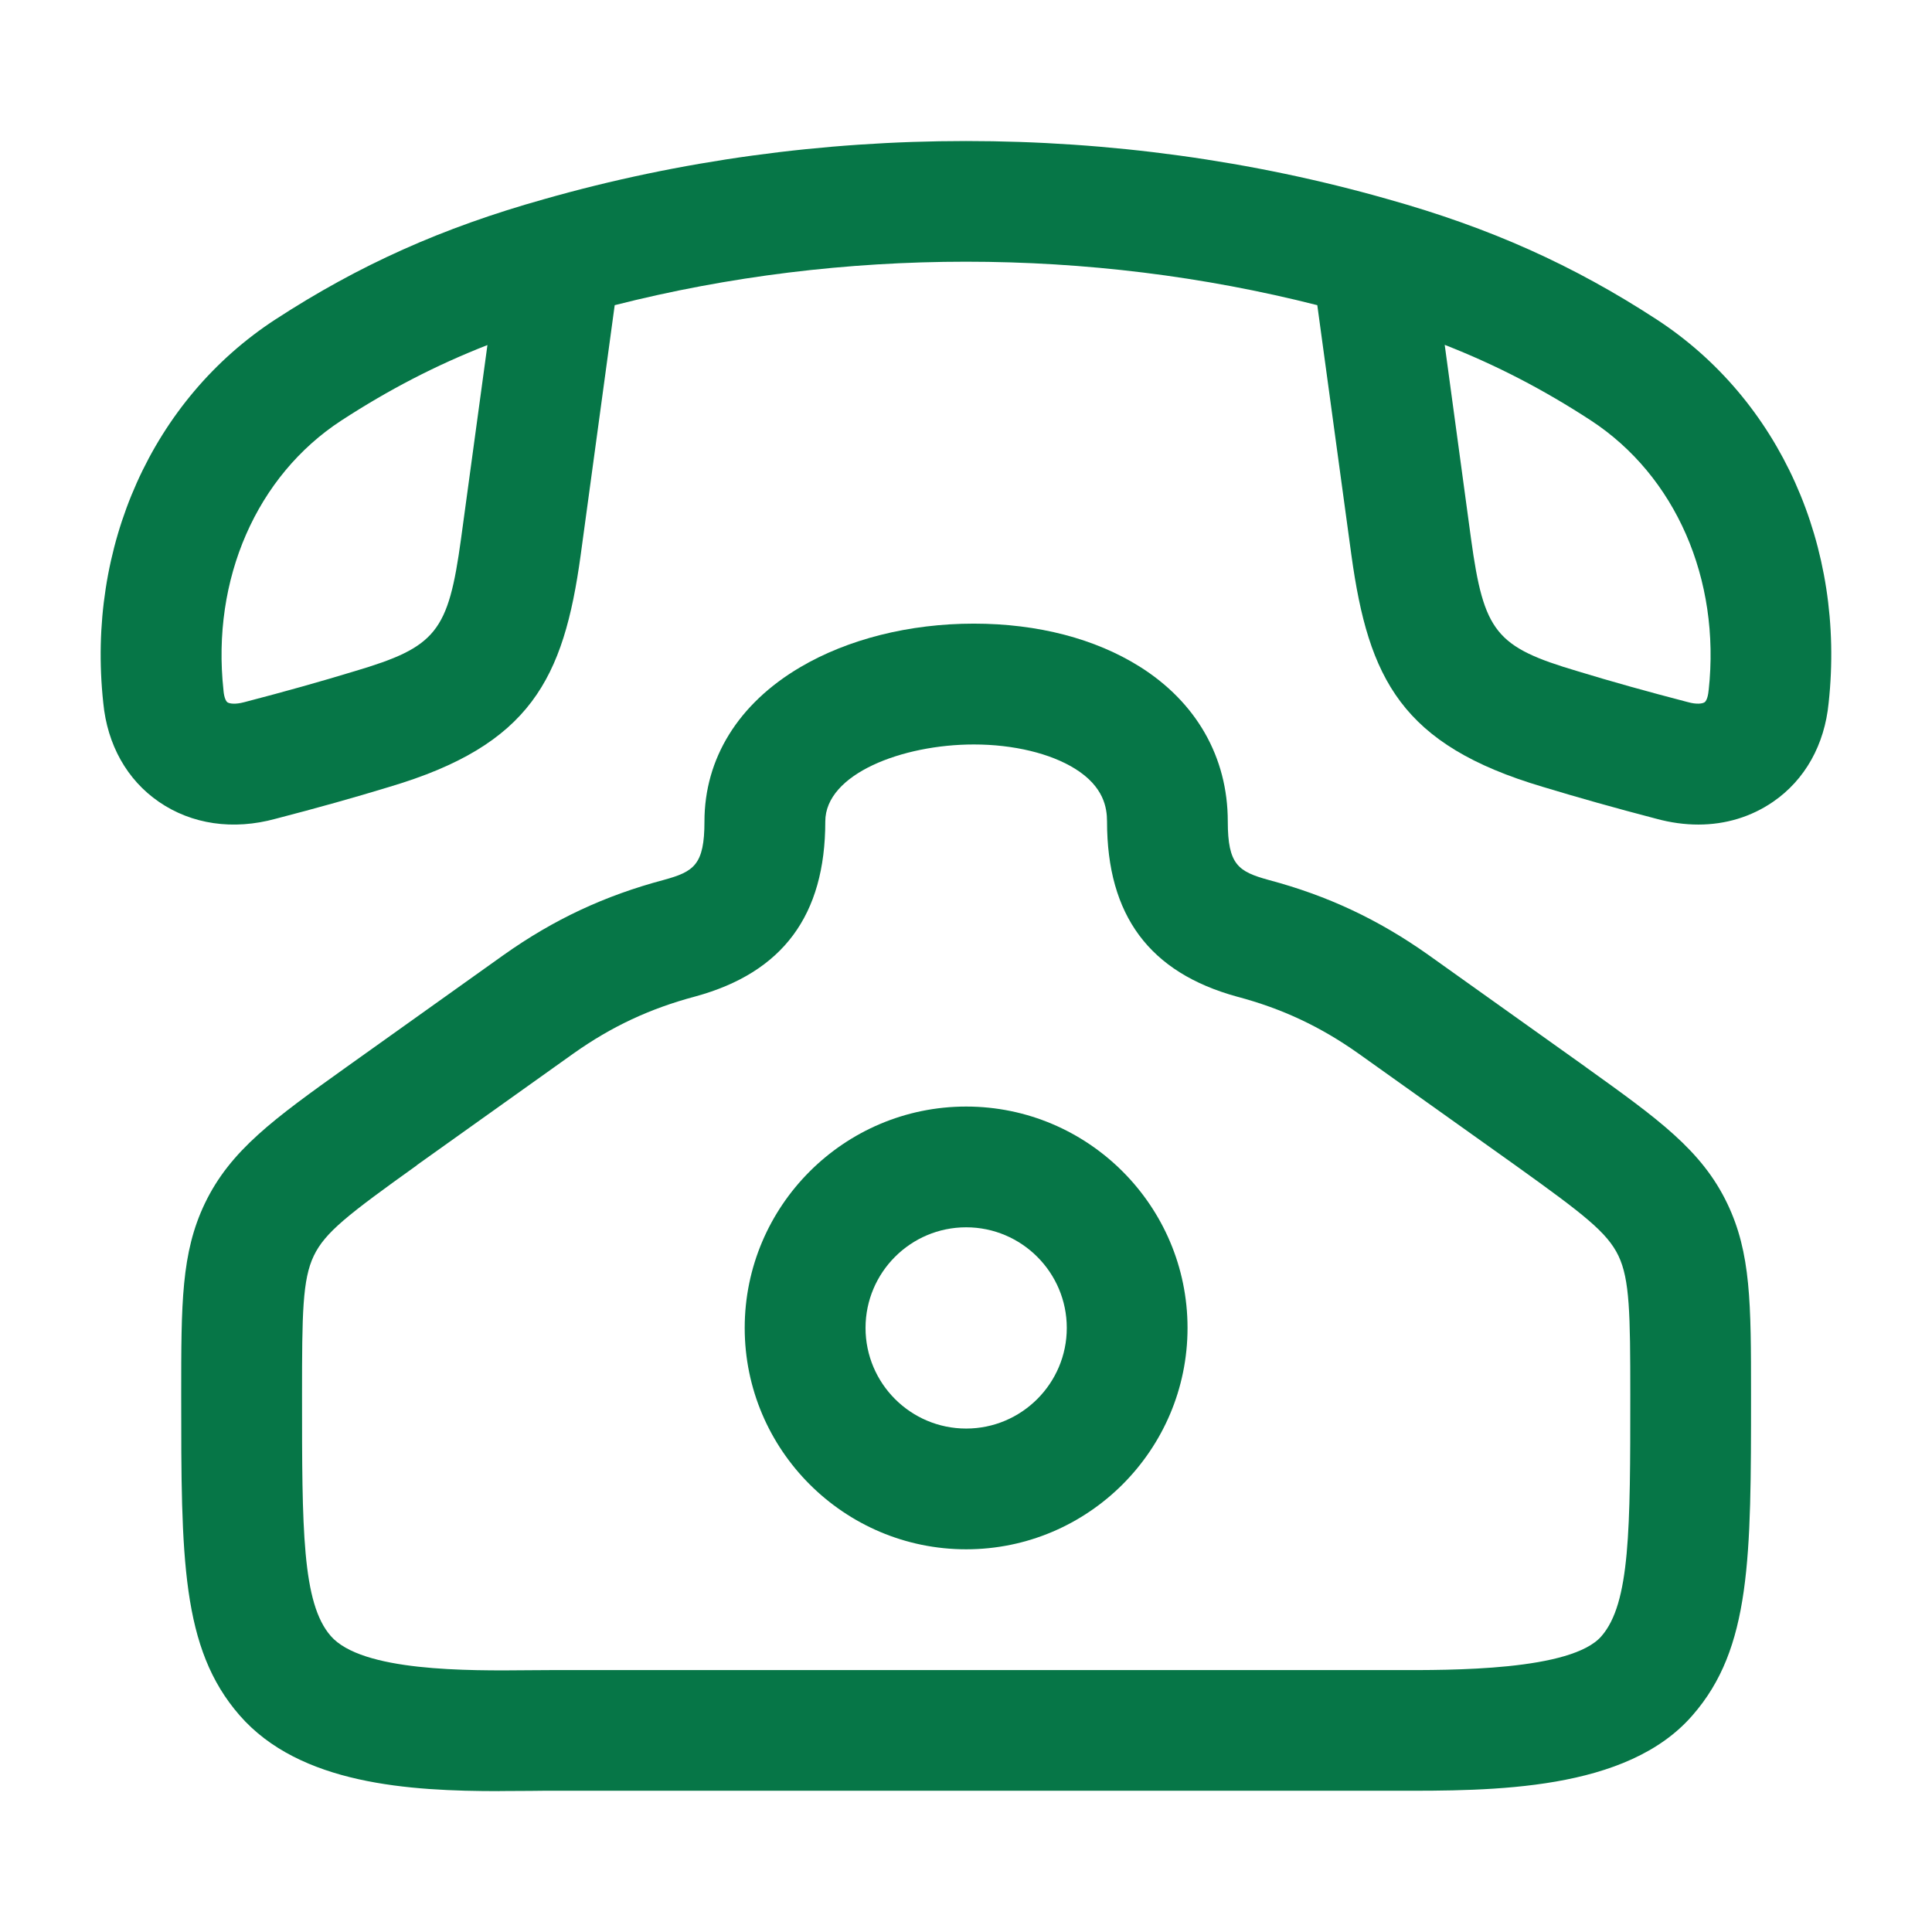<svg width="24" height="24" viewBox="0 0 24 24" fill="none" xmlns="http://www.w3.org/2000/svg">
<path fill-rule="evenodd" clip-rule="evenodd" d="M20.576 10.171C20.753 10.219 20.927 10.243 21.097 10.243C21.436 10.243 21.754 10.147 22.026 9.96C22.422 9.688 22.666 9.252 22.716 8.732C22.927 6.789 22.108 4.965 20.579 3.968C19.538 3.29 18.509 2.83 17.243 2.475C13.862 1.511 10.138 1.511 6.756 2.475C5.491 2.83 4.462 3.291 3.42 3.969C1.892 4.965 1.073 6.79 1.283 8.732C1.333 9.252 1.578 9.688 1.973 9.96C2.381 10.241 2.896 10.316 3.424 10.171C3.941 10.037 4.404 9.907 4.833 9.776C6.592 9.255 7.002 8.433 7.213 6.898L7.636 3.791C10.468 3.071 13.531 3.071 16.364 3.791L16.788 6.899C17 8.433 17.41 9.254 19.163 9.774C19.598 9.906 20.059 10.036 20.576 10.171ZM18.274 6.695L17.947 4.286V4.284C18.588 4.535 19.173 4.839 19.761 5.222C20.814 5.91 21.375 7.193 21.226 8.573C21.224 8.577 21.224 8.581 21.224 8.585C21.216 8.668 21.193 8.711 21.176 8.723C21.148 8.743 21.072 8.751 20.972 8.723L20.96 8.72C20.461 8.59 20.016 8.466 19.594 8.337C18.581 8.037 18.433 7.853 18.274 6.695ZM4.24 5.224C4.829 4.841 5.414 4.537 6.056 4.286L6.055 4.287L5.727 6.694C5.568 7.853 5.42 8.037 4.402 8.339C3.985 8.466 3.54 8.591 3.041 8.721L3.029 8.724C2.928 8.751 2.853 8.743 2.825 8.724C2.808 8.712 2.785 8.668 2.777 8.586C2.776 8.582 2.776 8.578 2.776 8.574C2.626 7.195 3.187 5.911 4.24 5.224Z" fill="#067647"/>
<path fill-rule="evenodd" clip-rule="evenodd" d="M12.002 19.246C10.486 19.246 9.251 18.012 9.251 16.496C9.251 14.98 10.486 13.746 12.002 13.746C13.518 13.746 14.752 14.98 14.752 16.496C14.752 18.012 13.518 19.246 12.002 19.246ZM12.002 15.246C11.312 15.246 10.752 15.807 10.752 16.496C10.752 17.185 11.312 17.746 12.002 17.746C12.691 17.746 13.252 17.185 13.252 16.496C13.252 15.807 12.691 15.246 12.002 15.246Z" fill="#067647"/>
<path fill-rule="evenodd" clip-rule="evenodd" d="M6.206 22.25C5.088 22.25 3.726 22.169 2.976 21.308C2.251 20.476 2.251 19.357 2.251 17.325C2.251 16.19 2.251 15.565 2.544 14.951C2.862 14.287 3.405 13.898 4.304 13.255L6.255 11.864C6.878 11.422 7.511 11.126 8.248 10.93C8.619 10.828 8.751 10.744 8.751 10.205C8.751 9.422 9.172 8.742 9.938 8.29C10.53 7.94 11.296 7.747 12.097 7.747C12.896 7.747 13.606 7.936 14.153 8.278C14.861 8.721 15.252 9.405 15.252 10.204C15.252 10.743 15.383 10.827 15.759 10.931C16.491 11.126 17.123 11.422 17.745 11.863L19.697 13.254L19.703 13.259C20.599 13.901 21.14 14.289 21.457 14.951C21.751 15.565 21.752 16.19 21.752 17.325C21.752 19.357 21.752 20.476 21.026 21.307C20.209 22.252 18.543 22.248 17.321 22.245L17.306 22.245H6.91C6.81 22.245 6.706 22.245 6.596 22.247C6.47 22.248 6.339 22.249 6.204 22.249L6.206 22.25ZM5.178 14.476C4.325 15.087 4.038 15.308 3.898 15.6C3.757 15.894 3.752 16.316 3.752 17.326C3.752 18.996 3.752 19.915 4.109 20.323C4.495 20.766 5.803 20.756 6.584 20.748C6.643 20.748 6.7 20.748 6.756 20.747C6.809 20.747 6.862 20.746 6.912 20.746H17.314C18.032 20.749 19.523 20.755 19.894 20.325C20.251 19.915 20.252 18.995 20.252 17.326C20.252 16.316 20.245 15.894 20.105 15.6C19.965 15.309 19.677 15.087 18.825 14.476L16.875 13.087C16.405 12.754 15.927 12.529 15.368 12.381C14.278 12.082 13.752 11.371 13.752 10.206C13.752 10.031 13.71 9.772 13.357 9.551C13.05 9.359 12.591 9.248 12.097 9.248C11.21 9.248 10.252 9.614 10.252 10.205C10.252 11.37 9.724 12.081 8.639 12.378C8.075 12.528 7.596 12.752 7.125 13.086L5.178 14.474V14.476Z" fill="#067647"/>
</svg>
